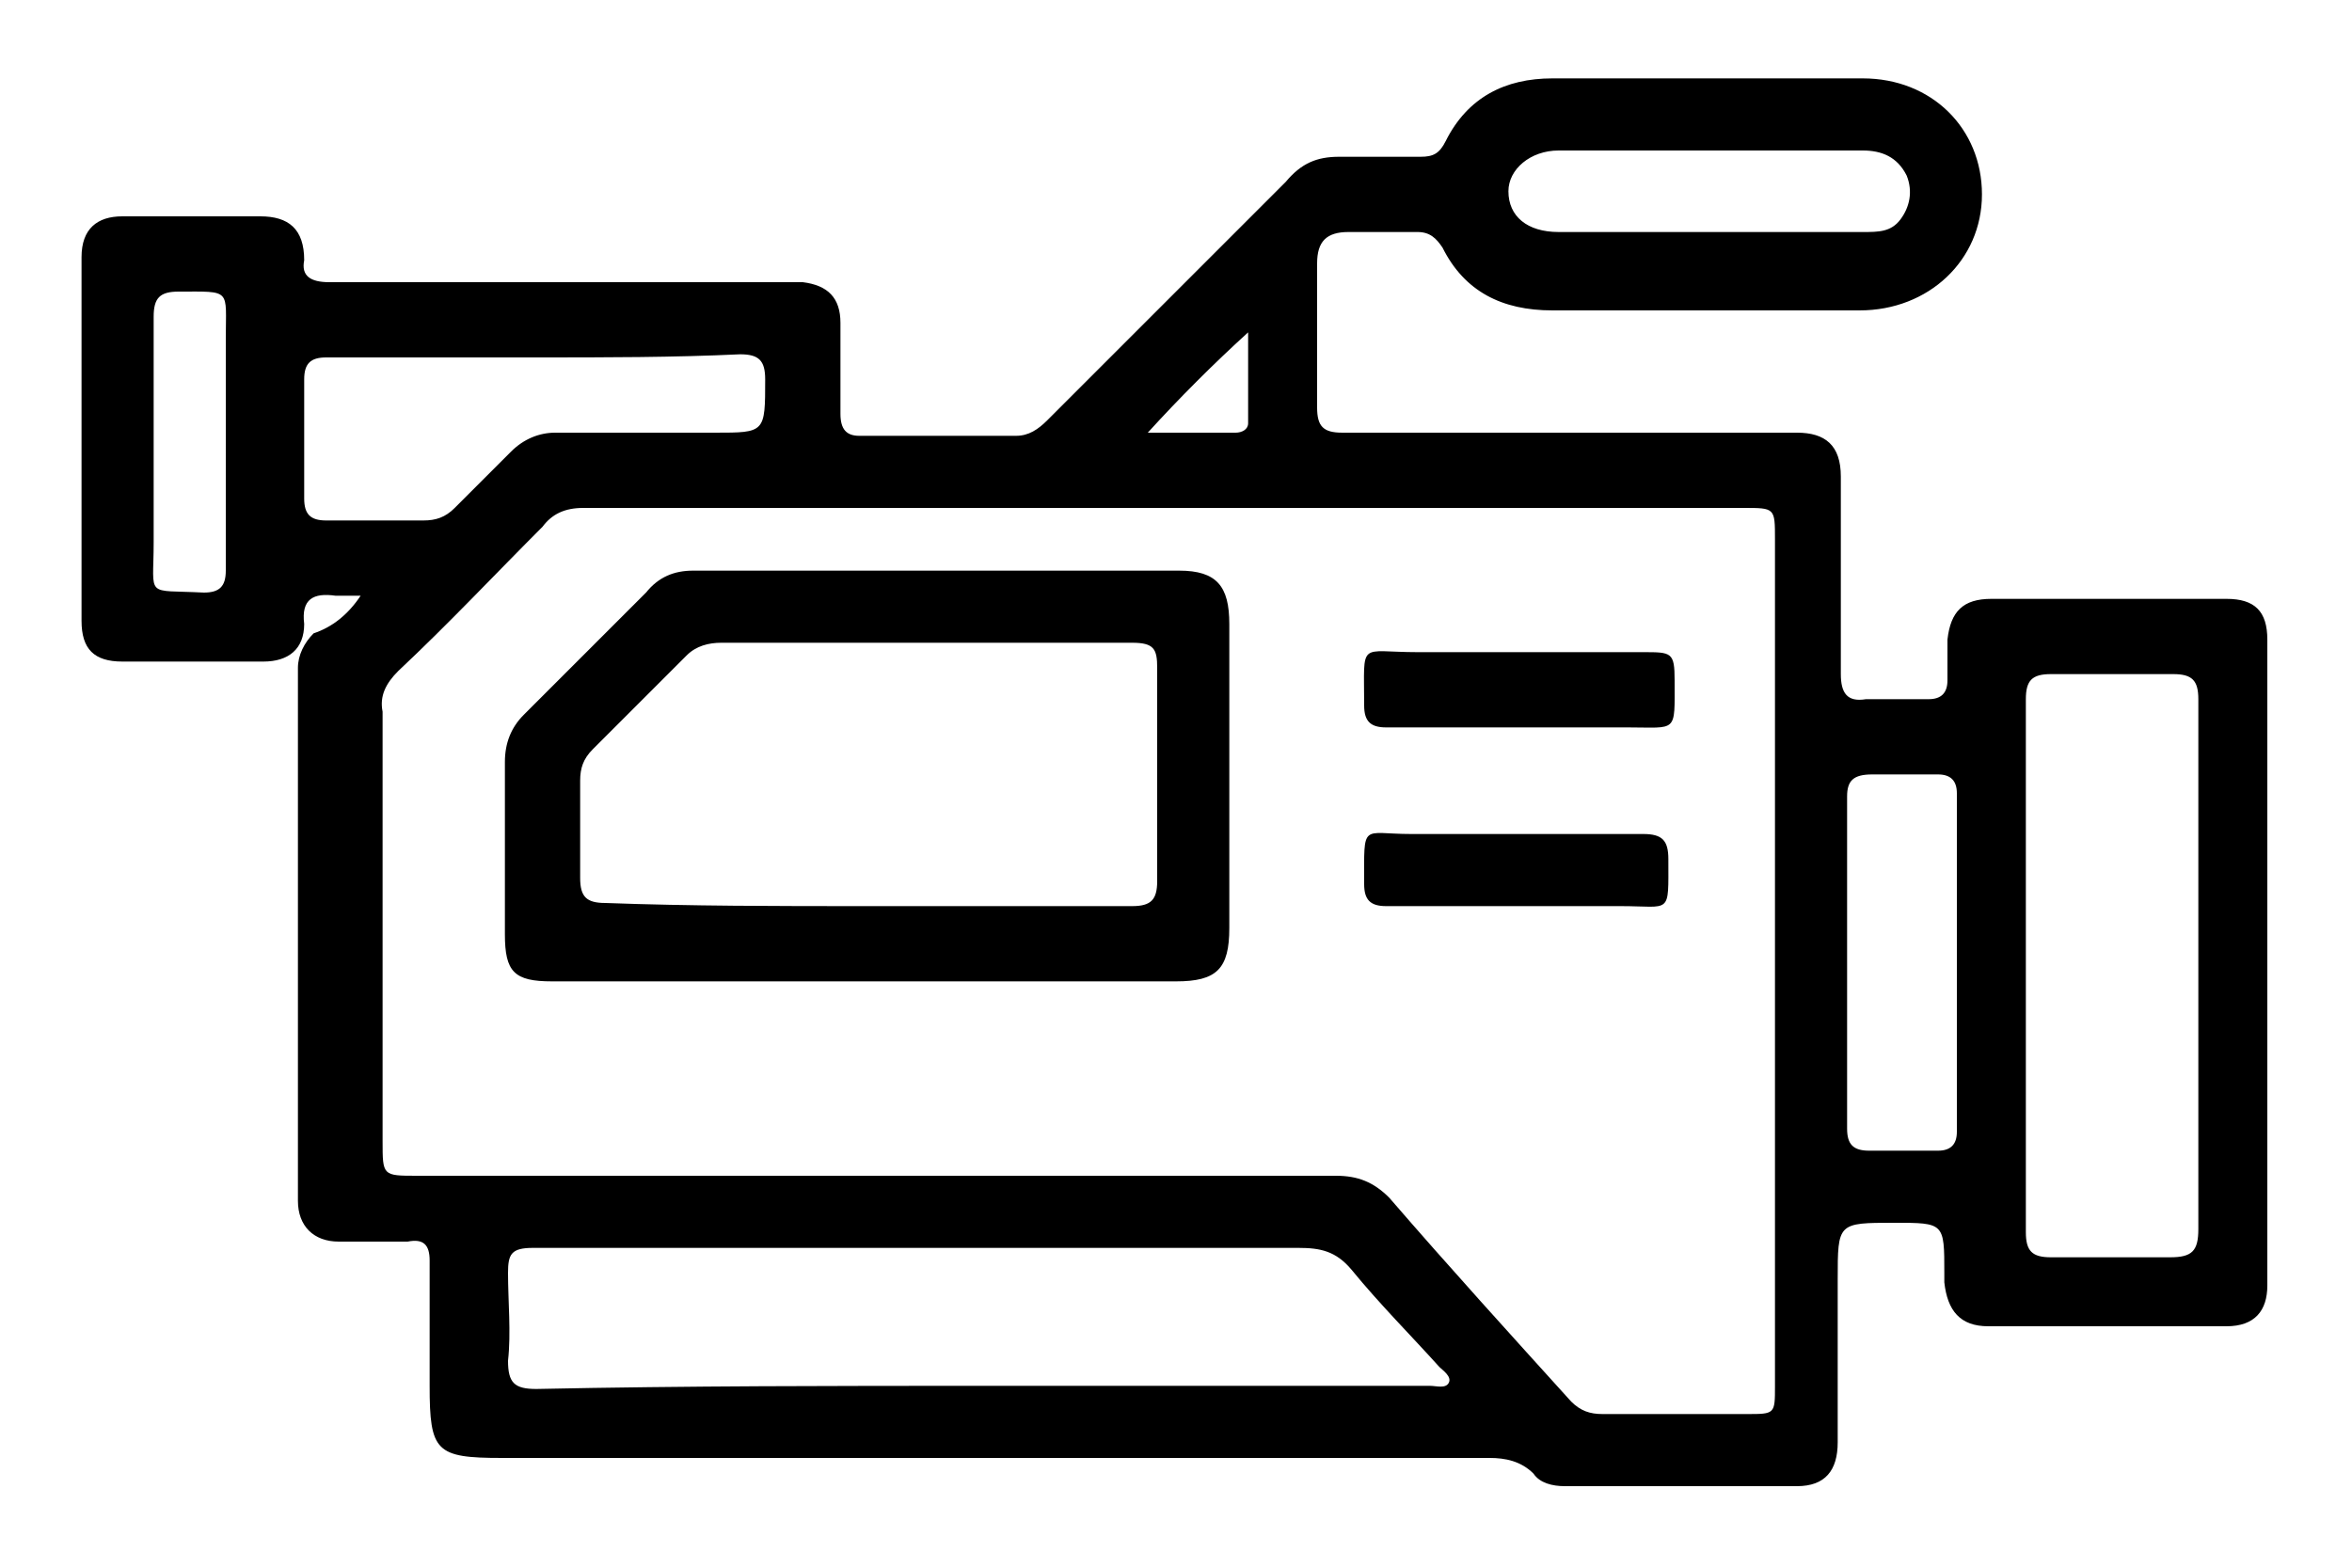 <?xml version="1.0" encoding="utf-8"?>
<!-- Generator: Adobe Illustrator 26.0.3, SVG Export Plug-In . SVG Version: 6.00 Build 0)  -->
<svg version="1.1" id="Layer_1" xmlns="http://www.w3.org/2000/svg" xmlns:xlink="http://www.w3.org/1999/xlink" x="0px" y="0px"
	 viewBox="0 0 75 50" style="enable-background:new 0 0 75 50;" xml:space="preserve">
<g>
	<path d="M11.5,19c-0.4,0-0.6,0-0.8,0c-0.7-0.1-1.1,0.1-1,0.9c0,0.8-0.5,1.2-1.3,1.2c-1.5,0-3,0-4.5,0c-0.9,0-1.3-0.4-1.3-1.3
		c0-3.9,0-7.7,0-11.6c0-0.9,0.5-1.3,1.3-1.3c1.5,0,2.9,0,4.4,0c0.9,0,1.4,0.4,1.4,1.4C9.6,8.8,9.9,9,10.5,9c4.8,0,9.6,0,14.3,0
		c0.3,0,0.5,0,0.8,0c0.8,0.1,1.2,0.5,1.2,1.3c0,1,0,1.9,0,2.9c0,0.5,0.2,0.7,0.6,0.7c1.7,0,3.3,0,5,0c0.4,0,0.7-0.2,1-0.5
		c2.5-2.5,5.1-5.1,7.6-7.6C41.5,5.2,42,5,42.7,5c0.9,0,1.8,0,2.6,0c0.4,0,0.6-0.1,0.8-0.5c0.7-1.4,1.9-2,3.4-2c3.3,0,6.6,0,9.9,0
		c2.2,0,3.8,1.6,3.8,3.7s-1.7,3.7-3.9,3.7c-3.3,0-6.5,0-9.8,0c-1.6,0-2.8-0.6-3.5-2c-0.2-0.3-0.4-0.5-0.8-0.5c-0.7,0-1.4,0-2.2,0
		c-0.7,0-1,0.3-1,1c0,1.5,0,3.1,0,4.6c0,0.6,0.2,0.8,0.8,0.8c4.6,0,9.2,0,13.8,0c0.2,0,0.5,0,0.7,0c0.9,0,1.4,0.4,1.4,1.4
		c0,2.1,0,4.2,0,6.3c0,0.6,0.2,0.9,0.8,0.8c0.7,0,1.3,0,2,0c0.4,0,0.6-0.2,0.6-0.6s0-0.9,0-1.3c0.1-0.9,0.5-1.3,1.4-1.3
		c2.5,0,5,0,7.5,0c0.9,0,1.3,0.4,1.3,1.3c0,6.9,0,13.7,0,20.6c0,0.8-0.4,1.3-1.3,1.3c-2.5,0-5.1,0-7.6,0c-0.9,0-1.3-0.5-1.4-1.4
		c0-0.1,0-0.2,0-0.3c0-1.6,0-1.6-1.6-1.6c-1.8,0-1.8,0-1.8,1.8c0,1.7,0,3.5,0,5.2c0,0.9-0.4,1.4-1.3,1.4c-2.5,0-5,0-7.4,0
		c-0.4,0-0.8-0.1-1-0.4c-0.4-0.4-0.9-0.5-1.4-0.5c-10.5,0-21,0-31.5,0c-2.1,0-2.3-0.2-2.3-2.3c0-1.3,0-2.6,0-4
		c0-0.5-0.2-0.7-0.7-0.6c-0.7,0-1.5,0-2.2,0c-0.8,0-1.3-0.5-1.3-1.3c0-5.7,0-11.3,0-17c0-0.4,0.2-0.8,0.5-1.1
		C10.6,20,11.1,19.6,11.5,19z M37.2,16.2c-6.2,0-12.4,0-18.6,0c-0.6,0-1,0.2-1.3,0.6c-1.5,1.5-3,3.1-4.6,4.6
		c-0.4,0.4-0.6,0.8-0.5,1.3c0,4.6,0,9.1,0,13.7c0,1.1,0,1.1,1.1,1.1c9.8,0,19.6,0,29.3,0c0.7,0,1.2,0.2,1.7,0.7
		c1.9,2.2,3.9,4.4,5.8,6.5c0.3,0.3,0.6,0.4,1,0.4c1.5,0,3.1,0,4.6,0c0.9,0,0.9,0,0.9-0.9c0-9,0-18,0-27c0-1,0-1-1-1
		C49.4,16.2,43.3,16.2,37.2,16.2z M31.4,44.2c4.7,0,9.5,0,14.2,0c0.2,0,0.5,0.1,0.6-0.1c0.1-0.2-0.2-0.4-0.3-0.5
		c-0.9-1-1.9-2-2.8-3.1c-0.5-0.6-1-0.7-1.7-0.7c-5.8,0-11.5,0-17.3,0c-2.4,0-4.7,0-7.1,0c-0.7,0-0.8,0.2-0.8,0.8
		c0,0.9,0.1,1.9,0,2.8c0,0.7,0.2,0.9,0.9,0.9C21.9,44.2,26.7,44.2,31.4,44.2z M70.1,30.8c0-2.8,0-5.7,0-8.5c0-0.6-0.2-0.8-0.8-0.8
		c-1.3,0-2.6,0-3.9,0c-0.6,0-0.8,0.2-0.8,0.8c0,5.7,0,11.3,0,17c0,0.6,0.2,0.8,0.8,0.8c1.2,0,2.5,0,3.8,0c0.7,0,0.9-0.2,0.9-0.9
		C70.1,36.3,70.1,33.6,70.1,30.8z M17.1,11.4c-2.2,0-4.5,0-6.7,0c-0.5,0-0.7,0.2-0.7,0.7c0,1.3,0,2.5,0,3.8c0,0.5,0.2,0.7,0.7,0.7
		c1,0,2.1,0,3.1,0c0.4,0,0.7-0.1,1-0.4c0.6-0.6,1.2-1.2,1.8-1.8c0.4-0.4,0.9-0.6,1.4-0.6c1.7,0,3.4,0,5.1,0c1.6,0,1.6,0,1.6-1.7
		c0-0.6-0.2-0.8-0.8-0.8C21.5,11.4,19.3,11.4,17.1,11.4z M58.9,30.7c0,1.8,0,3.5,0,5.3c0,0.5,0.2,0.7,0.7,0.7c0.7,0,1.4,0,2.2,0
		c0.4,0,0.6-0.2,0.6-0.6c0-3.6,0-7.2,0-10.8c0-0.4-0.2-0.6-0.6-0.6c-0.7,0-1.4,0-2.1,0c-0.6,0-0.8,0.2-0.8,0.7
		C58.9,27.2,58.9,28.9,58.9,30.7z M54.5,7.4c1.6,0,3.2,0,4.9,0c0.5,0,0.9,0,1.2-0.4s0.4-0.9,0.2-1.4C60.5,5,60,4.8,59.4,4.8
		c-3.2,0-6.5,0-9.7,0c-0.9,0-1.6,0.6-1.6,1.3c0,0.8,0.6,1.3,1.6,1.3C51.3,7.4,52.9,7.4,54.5,7.4z M7.2,14.1c0-1.1,0-2.2,0-3.3
		c0-1.6,0.2-1.5-1.5-1.5c-0.6,0-0.8,0.2-0.8,0.8c0,2.4,0,4.8,0,7.2c0,1.8-0.3,1.5,1.6,1.6c0.5,0,0.7-0.2,0.7-0.7
		C7.2,16.7,7.2,15.4,7.2,14.1z M36.6,13.8c0.9,0,1.9,0,2.8,0c0.2,0,0.4-0.1,0.4-0.3c0-1,0-1.9,0-2.9C38.7,11.6,37.6,12.7,36.6,13.8z
		"/>
	<path d="M27.6,31.3c-3.3,0-6.7,0-10,0c-1.2,0-1.5-0.3-1.5-1.5c0-1.8,0-3.7,0-5.5c0-0.6,0.2-1.1,0.6-1.5c1.3-1.3,2.6-2.6,3.9-3.9
		c0.4-0.5,0.9-0.7,1.5-0.7c5.2,0,10.3,0,15.5,0c1.2,0,1.6,0.5,1.6,1.7c0,3.2,0,6.5,0,9.7c0,1.3-0.4,1.7-1.7,1.7
		C34.3,31.3,31,31.3,27.6,31.3z M27.6,28.9c2.8,0,5.7,0,8.5,0c0.6,0,0.8-0.2,0.8-0.8c0-2.3,0-4.5,0-6.8c0-0.6-0.1-0.8-0.8-0.8
		c-4.4,0-8.8,0-13.1,0c-0.4,0-0.8,0.1-1.1,0.4c-1,1-2,2-3,3c-0.3,0.3-0.4,0.6-0.4,1c0,1,0,2.1,0,3.1c0,0.6,0.2,0.8,0.8,0.8
		C22,28.9,24.8,28.9,27.6,28.9z"/>
	<path d="M48.4,23.2c-1.4,0-2.8,0-4.2,0c-0.5,0-0.7-0.2-0.7-0.7c0-2.1-0.2-1.7,1.7-1.7c2.4,0,4.8,0,7.2,0c0.9,0,1,0,1,0.9
		c0,1.7,0.1,1.5-1.5,1.5C50.7,23.2,49.6,23.2,48.4,23.2z"/>
	<path d="M48.4,28.9c-1.4,0-2.8,0-4.2,0c-0.5,0-0.7-0.2-0.7-0.7c0-2-0.1-1.6,1.5-1.6c2.5,0,5,0,7.4,0c0.6,0,0.8,0.2,0.8,0.8
		c0,1.8,0.1,1.5-1.5,1.5C50.7,28.9,49.6,28.9,48.4,28.9z"/>
</g>
</svg>
